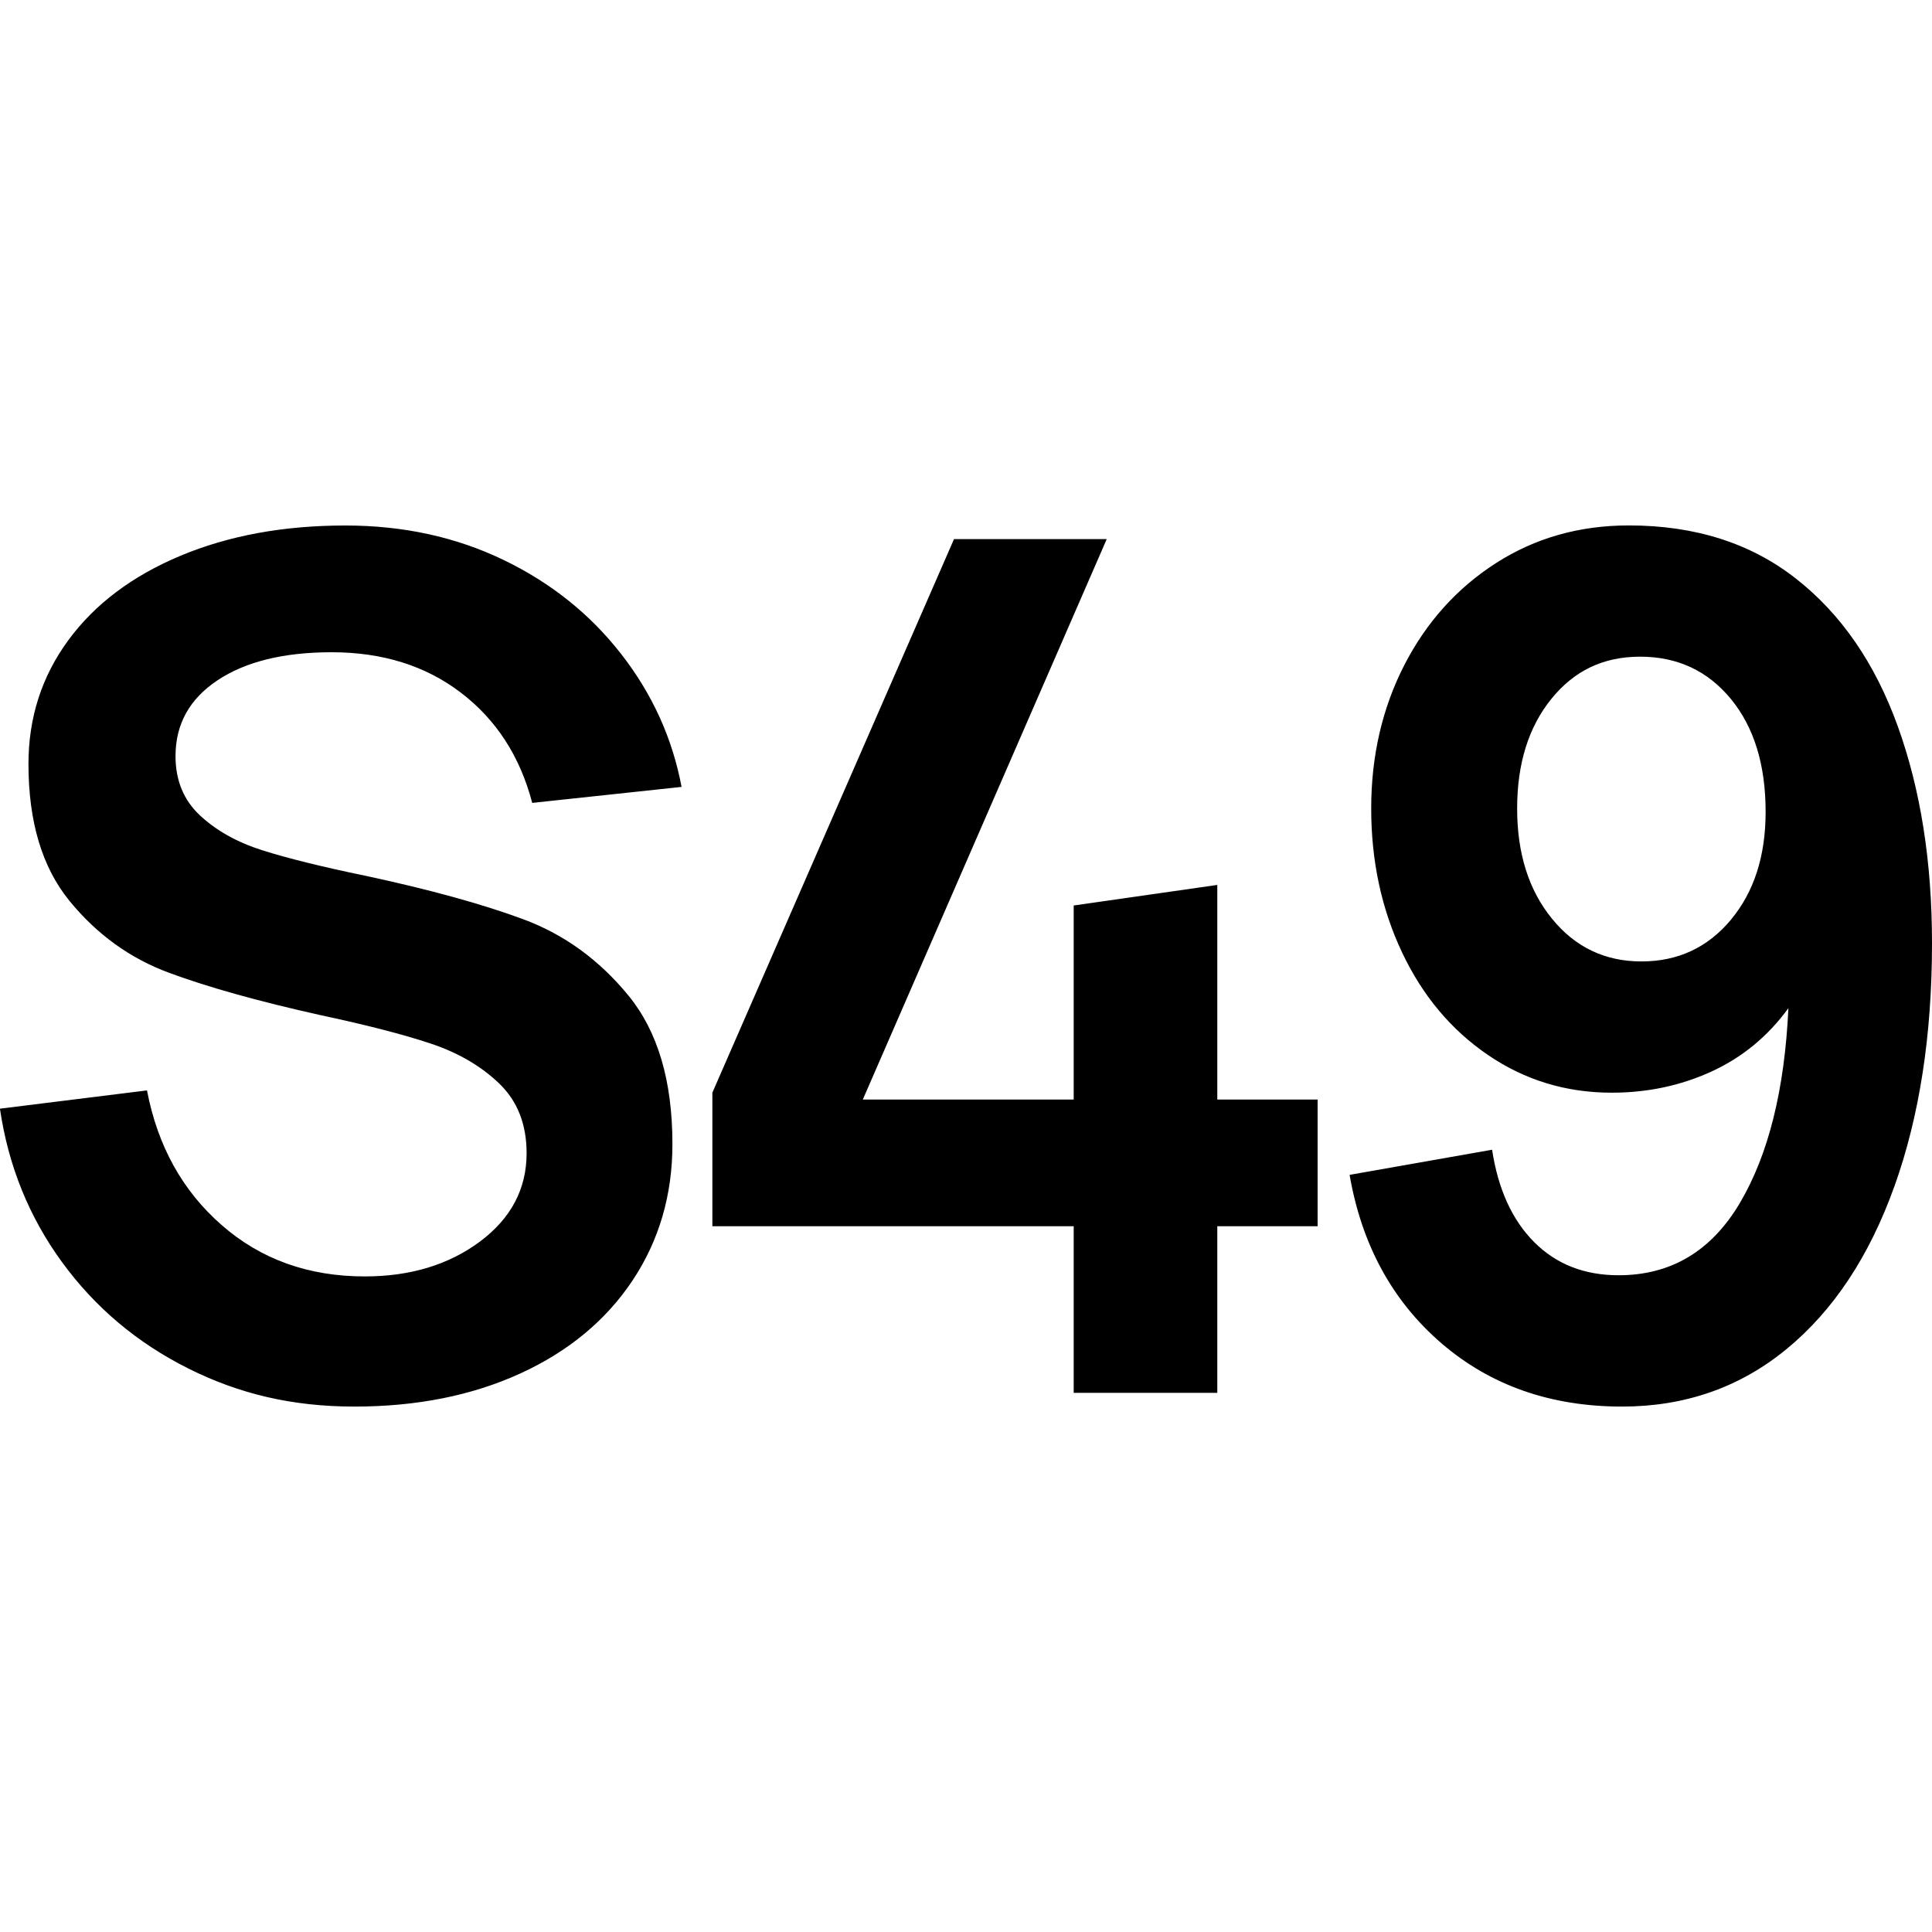 <svg viewBox="0 0 296 296" xmlns="http://www.w3.org/2000/svg" id="Layer_1"><defs><style>.cls-1{fill:#000;stroke-width:0px;}</style></defs><path d="M28.81,209.64c-7.8-3.9-14.23-9.32-19.3-16.26-5.06-6.93-8.24-14.78-9.52-23.52l22.53-2.8c1.63,8.51,5.44,15.39,11.44,20.63,5.99,5.25,13.3,7.87,21.92,7.87,6.98,0,12.86-1.78,17.64-5.33,4.77-3.56,7.16-8.07,7.16-13.55,0-4.43-1.4-7.98-4.19-10.67-2.79-2.68-6.29-4.72-10.48-6.12-4.19-1.4-9.84-2.85-16.94-4.37-9.43-2.1-17.14-4.25-23.14-6.47-6-2.21-11.09-5.89-15.28-11.02-4.19-5.13-6.29-12.12-6.29-20.98,0-7.11,2.04-13.43,6.11-18.97,4.07-5.54,9.81-9.85,17.2-12.94,7.39-3.09,15.8-4.63,25.23-4.63,8.85,0,16.91,1.75,24.19,5.25,7.28,3.5,13.3,8.31,18.07,14.43,4.77,6.12,7.86,12.91,9.26,20.37l-22.88,2.45c-1.86-7.11-5.5-12.74-10.91-16.87-5.41-4.14-12.02-6.21-19.82-6.21-7.34,0-13.16,1.43-17.46,4.28-4.31,2.86-6.46,6.73-6.46,11.63,0,3.73,1.25,6.76,3.75,9.09,2.5,2.33,5.68,4.11,9.52,5.33,3.84,1.22,9.14,2.54,15.89,3.93,9.78,2.1,17.81,4.31,24.1,6.64,6.29,2.33,11.67,6.24,16.15,11.72,4.48,5.48,6.72,13.06,6.72,22.73,0,7.81-2.04,14.78-6.11,20.9-4.08,6.12-9.81,10.87-17.2,14.25-7.39,3.38-15.86,5.07-25.41,5.07s-17.7-1.95-25.5-5.86ZM201.87,187.87h-15.37v25.53h-22v-25.53h-55.36v-20.46l37.02-84.81h23.4l-37.37,85.86h32.31v-29.73l22-3.15v32.88h15.37v19.41ZM290.24,181.75c-3.84,10.73-9.34,19.03-16.5,24.92-7.16,5.89-15.57,8.83-25.23,8.83-10.94,0-20.17-3.24-27.68-9.71-7.51-6.47-12.2-15.07-14.06-25.79l21.83-3.85c.93,6.06,3.08,10.78,6.46,14.16,3.37,3.38,7.68,5.07,12.92,5.07,8.03,0,14.23-3.7,18.6-11.1,4.37-7.4,6.84-17.34,7.42-29.82-3.14,4.31-7.07,7.55-11.79,9.71-4.71,2.16-9.81,3.24-15.28,3.24-6.99,0-13.3-1.92-18.95-5.77-5.65-3.85-10.04-9.09-13.18-15.74-3.14-6.65-4.72-13.99-4.72-22.03s1.69-15.36,5.06-21.95c3.38-6.58,8.06-11.8,14.06-15.65,6-3.85,12.78-5.77,20.35-5.77,10.13,0,18.66,2.71,25.58,8.13,6.93,5.42,12.14,12.97,15.63,22.65,3.49,9.68,5.24,20.75,5.24,33.23,0,14.11-1.92,26.52-5.76,37.25ZM265.18,140.92c3.55-4.25,5.33-9.76,5.33-16.53,0-7.23-1.78-13-5.33-17.31-3.55-4.31-8.18-6.47-13.88-6.47s-10.13,2.16-13.62,6.47c-3.49,4.31-5.24,9.91-5.24,16.79s1.77,12.5,5.33,16.87c3.55,4.37,8.12,6.56,13.71,6.56s10.16-2.13,13.71-6.38Z" class="cls-1"></path></svg>